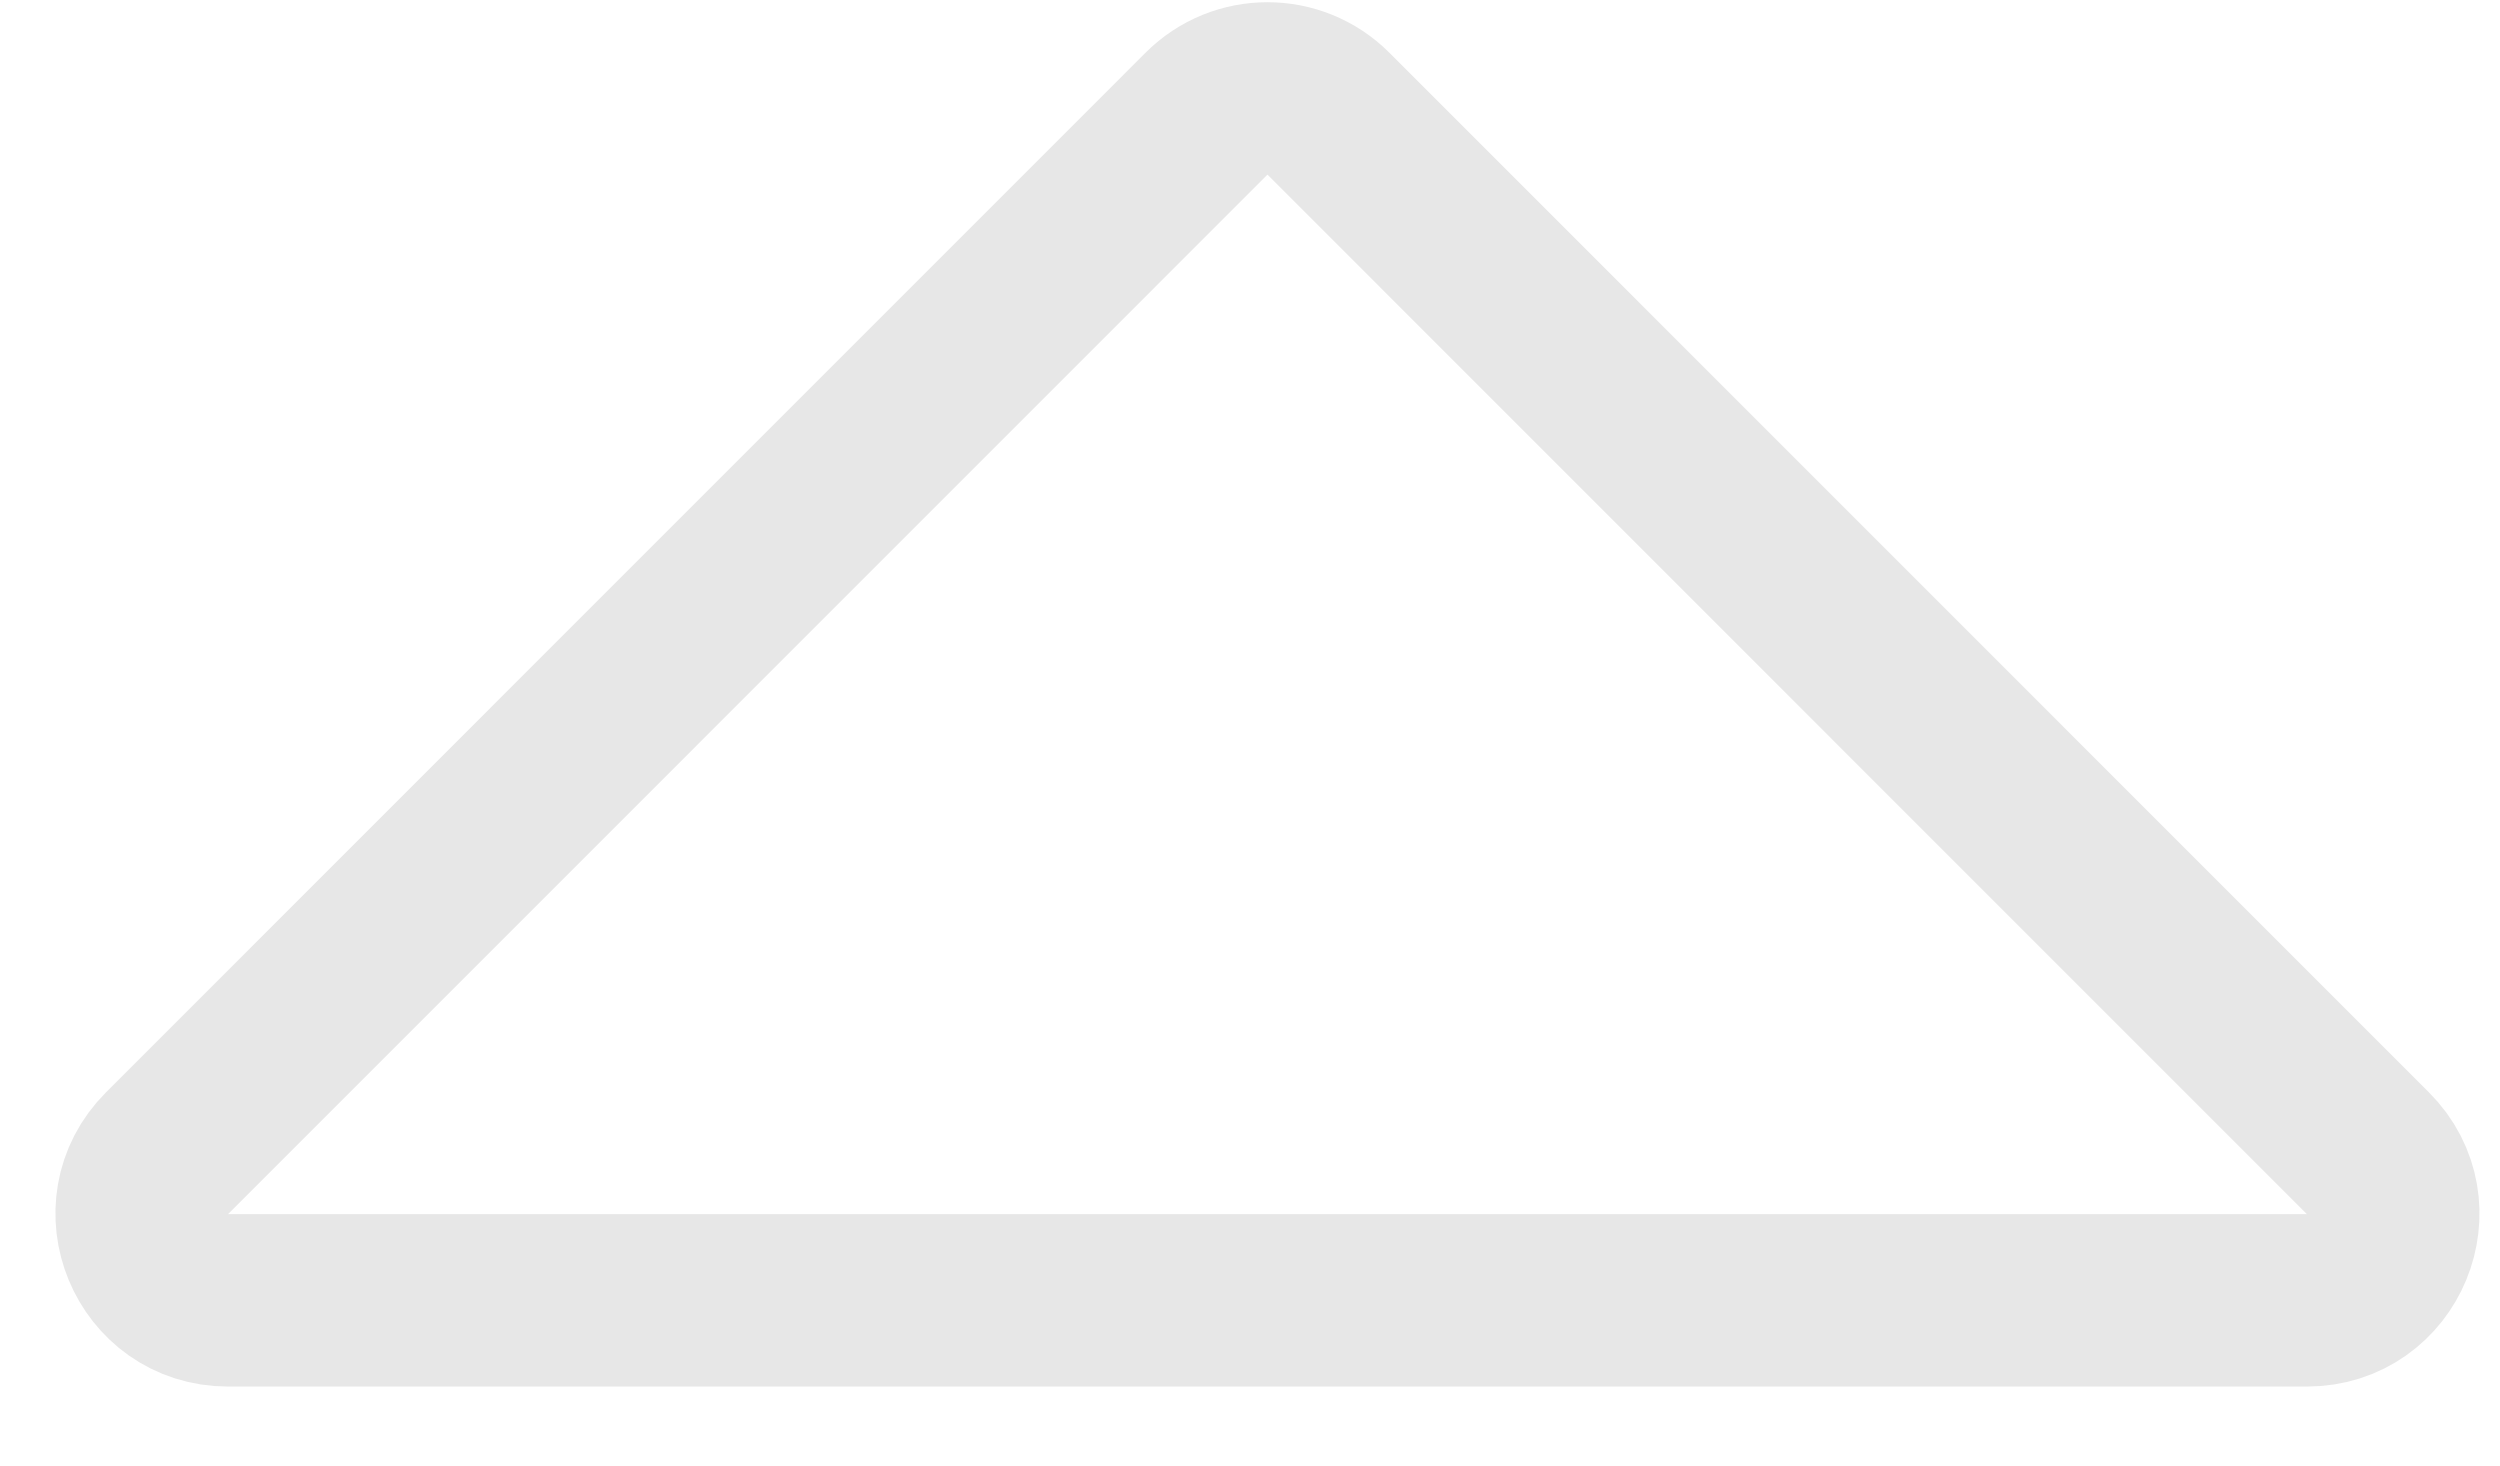 <?xml version="1.0" encoding="UTF-8"?> <svg xmlns="http://www.w3.org/2000/svg" width="29" height="17" viewBox="0 0 29 17" fill="none"> <path d="M26.76 15.084H2.645C1.754 15.084 1.308 14.006 1.938 13.377L13.995 1.319C14.386 0.928 15.019 0.928 15.41 1.319L27.467 13.377C28.097 14.006 27.651 15.084 26.76 15.084Z" stroke="#E7E7E7" stroke-width="2"></path> </svg> 